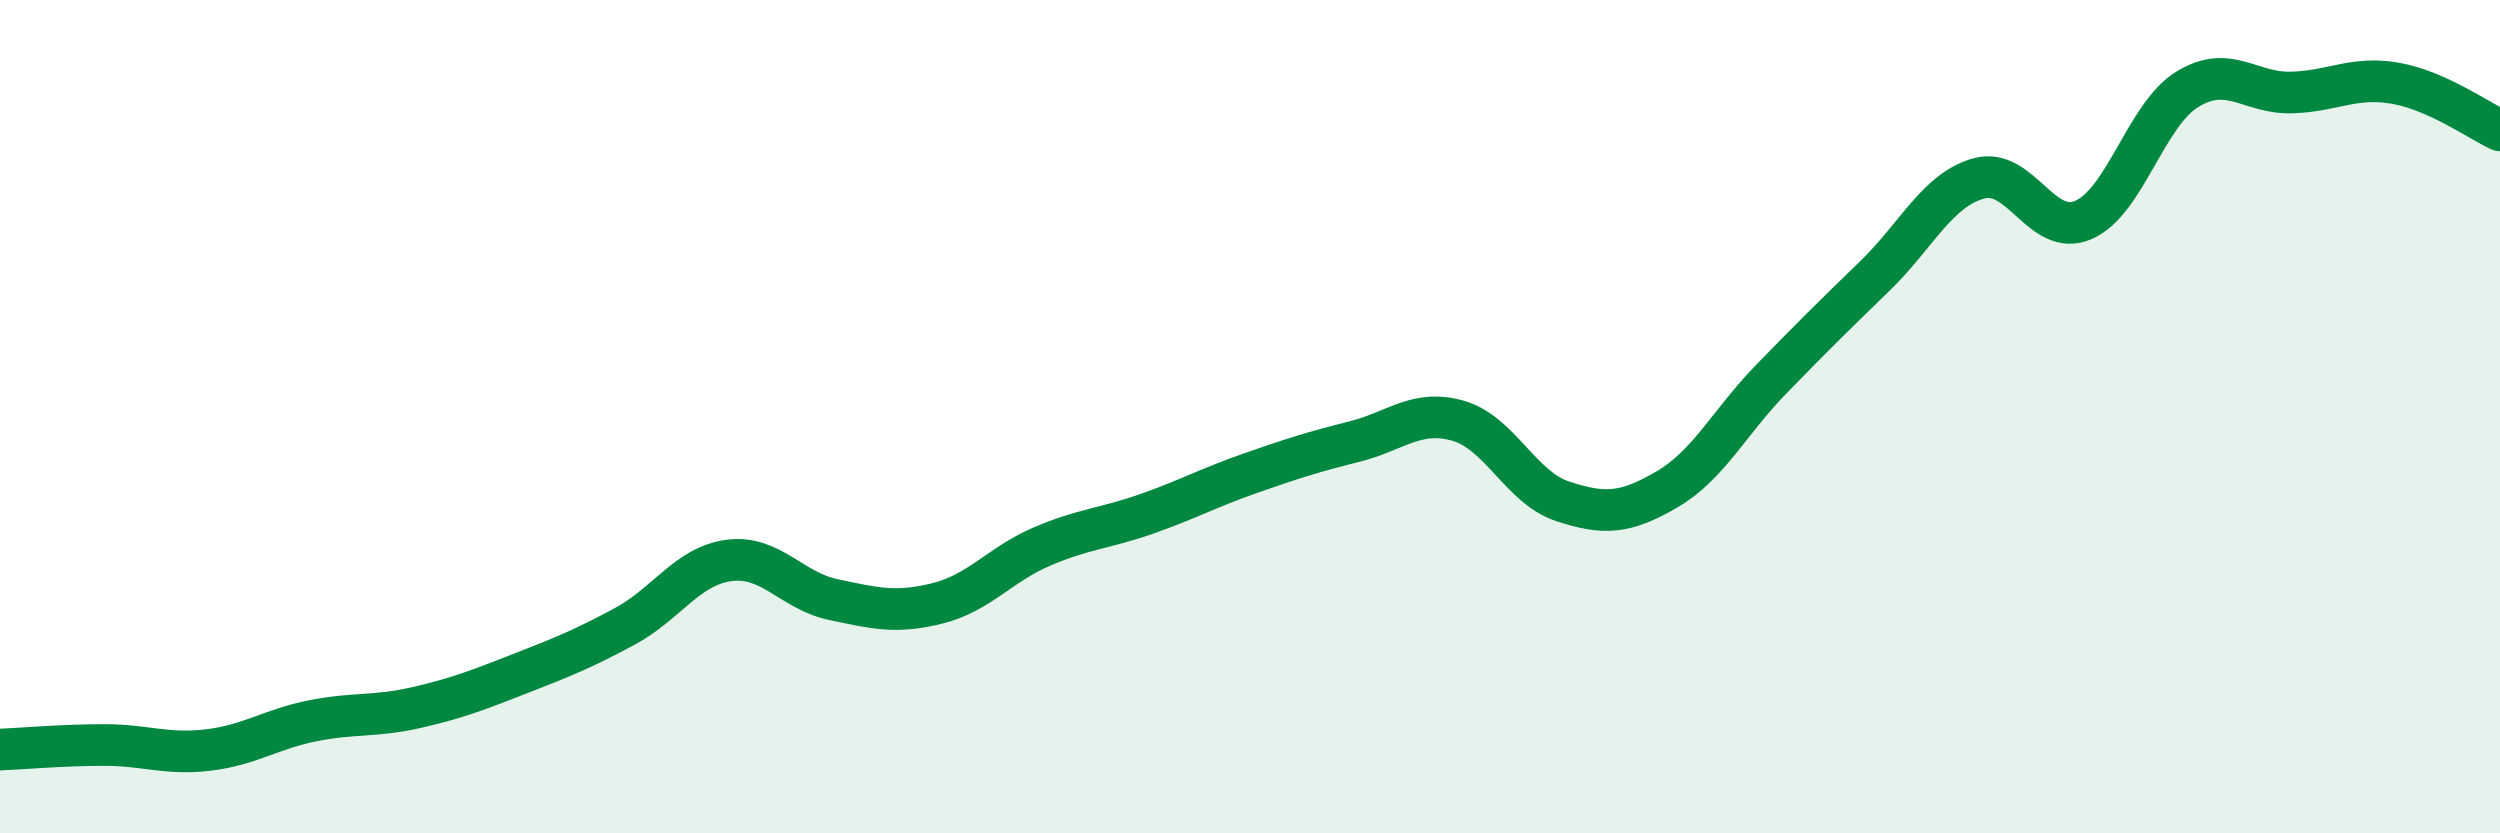 
    <svg width="60" height="20" viewBox="0 0 60 20" xmlns="http://www.w3.org/2000/svg">
      <path
        d="M 0,17.99 C 0.5,17.97 1.5,17.88 2.5,17.88 C 3.5,17.88 4,18.12 5,18 C 6,17.88 6.5,17.5 7.5,17.3 C 8.5,17.1 9,17.21 10,16.98 C 11,16.75 11.5,16.55 12.5,16.16 C 13.5,15.77 14,15.57 15,15.03 C 16,14.49 16.5,13.58 17.5,13.45 C 18.5,13.32 19,14.18 20,14.39 C 21,14.6 21.5,14.73 22.5,14.48 C 23.5,14.23 24,13.55 25,13.12 C 26,12.69 26.5,12.69 27.5,12.34 C 28.5,11.99 29,11.71 30,11.36 C 31,11.01 31.5,10.85 32.5,10.6 C 33.5,10.35 34,9.81 35,10.1 C 36,10.39 36.5,11.7 37.5,12.03 C 38.5,12.36 39,12.33 40,11.75 C 41,11.17 41.5,10.14 42.5,9.11 C 43.5,8.08 44,7.59 45,6.62 C 46,5.65 46.5,4.55 47.5,4.28 C 48.5,4.01 49,5.71 50,5.28 C 51,4.85 51.5,2.75 52.5,2.14 C 53.5,1.53 54,2.25 55,2.22 C 56,2.19 56.5,1.82 57.5,2 C 58.5,2.18 59.5,2.9 60,3.13L60 20L0 20Z"
        fill="#008740"
        opacity="0.1"
        stroke-linecap="round"
        stroke-linejoin="round"
      />
      <path
        d="M 0,17.99 C 0.5,17.97 1.5,17.88 2.5,17.88 C 3.5,17.88 4,18.12 5,18 C 6,17.88 6.5,17.5 7.5,17.3 C 8.5,17.1 9,17.21 10,16.98 C 11,16.75 11.5,16.55 12.5,16.16 C 13.5,15.77 14,15.57 15,15.03 C 16,14.49 16.5,13.58 17.5,13.45 C 18.5,13.32 19,14.18 20,14.39 C 21,14.6 21.5,14.73 22.5,14.48 C 23.5,14.23 24,13.55 25,13.12 C 26,12.69 26.5,12.69 27.5,12.34 C 28.5,11.99 29,11.71 30,11.36 C 31,11.01 31.5,10.85 32.5,10.6 C 33.5,10.35 34,9.81 35,10.1 C 36,10.39 36.5,11.7 37.5,12.03 C 38.5,12.36 39,12.33 40,11.75 C 41,11.17 41.5,10.14 42.5,9.11 C 43.5,8.08 44,7.59 45,6.62 C 46,5.65 46.5,4.55 47.5,4.28 C 48.5,4.01 49,5.71 50,5.28 C 51,4.85 51.5,2.75 52.5,2.14 C 53.5,1.53 54,2.25 55,2.22 C 56,2.19 56.5,1.82 57.5,2 C 58.5,2.18 59.5,2.9 60,3.13"
        stroke="#008740"
        stroke-width="1"
        fill="none"
        stroke-linecap="round"
        stroke-linejoin="round"
      />
    </svg>
  
